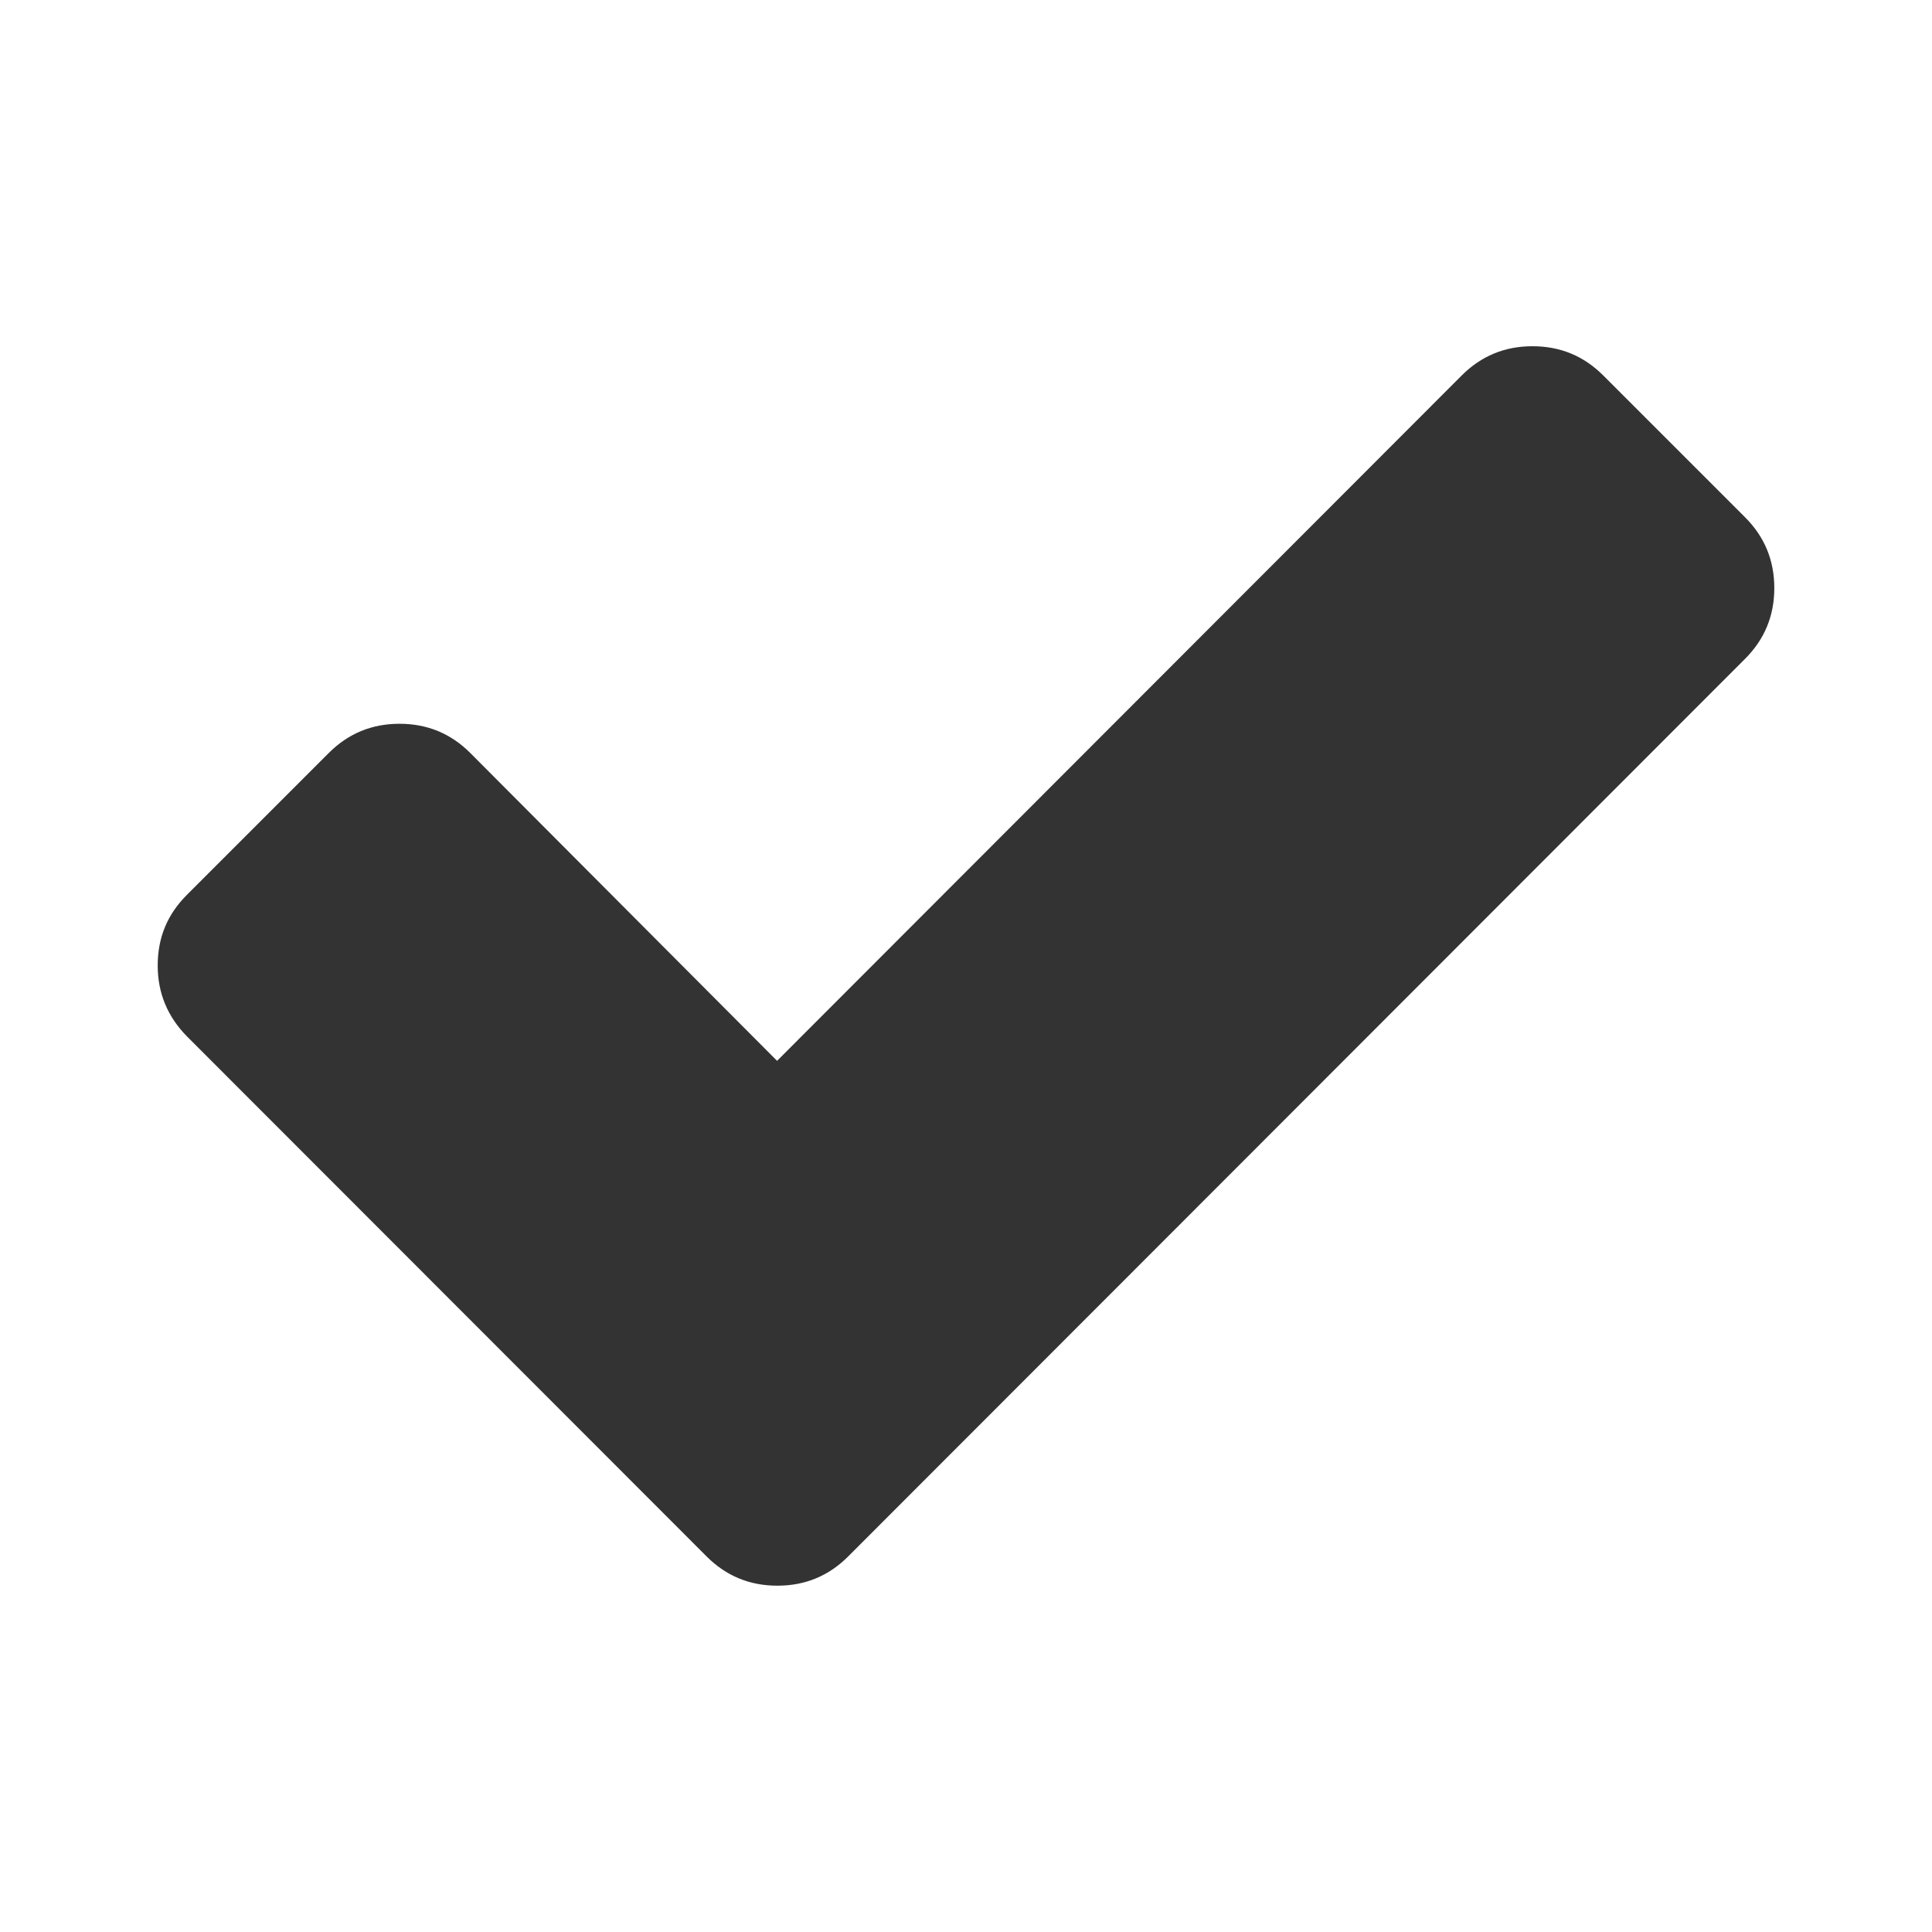 <!-- Generated by IcoMoon.io -->
<svg version="1.1" xmlns="http://www.w3.org/2000/svg" width="24" height="24" viewBox="0 0 24 24">
<path fill="#333" d="M1.959 11.995c0-0.35 0.121-0.637 0.363-0.879l1.762-1.762c0.242-0.242 0.534-0.363 0.879-0.363s0.637 0.121 0.879 0.363l3.811 3.824 8.505-8.514c0.242-0.242 0.534-0.363 0.879-0.363s0.637 0.121 0.879 0.363l1.762 1.762c0.242 0.242 0.363 0.534 0.363 0.879s-0.121 0.637-0.363 0.879l-11.142 11.151c-0.242 0.242-0.534 0.363-0.879 0.363s-0.637-0.121-0.879-0.363l-6.456-6.461c-0.238-0.242-0.363-0.534-0.363-0.879v0 0z"></path>
</svg>

